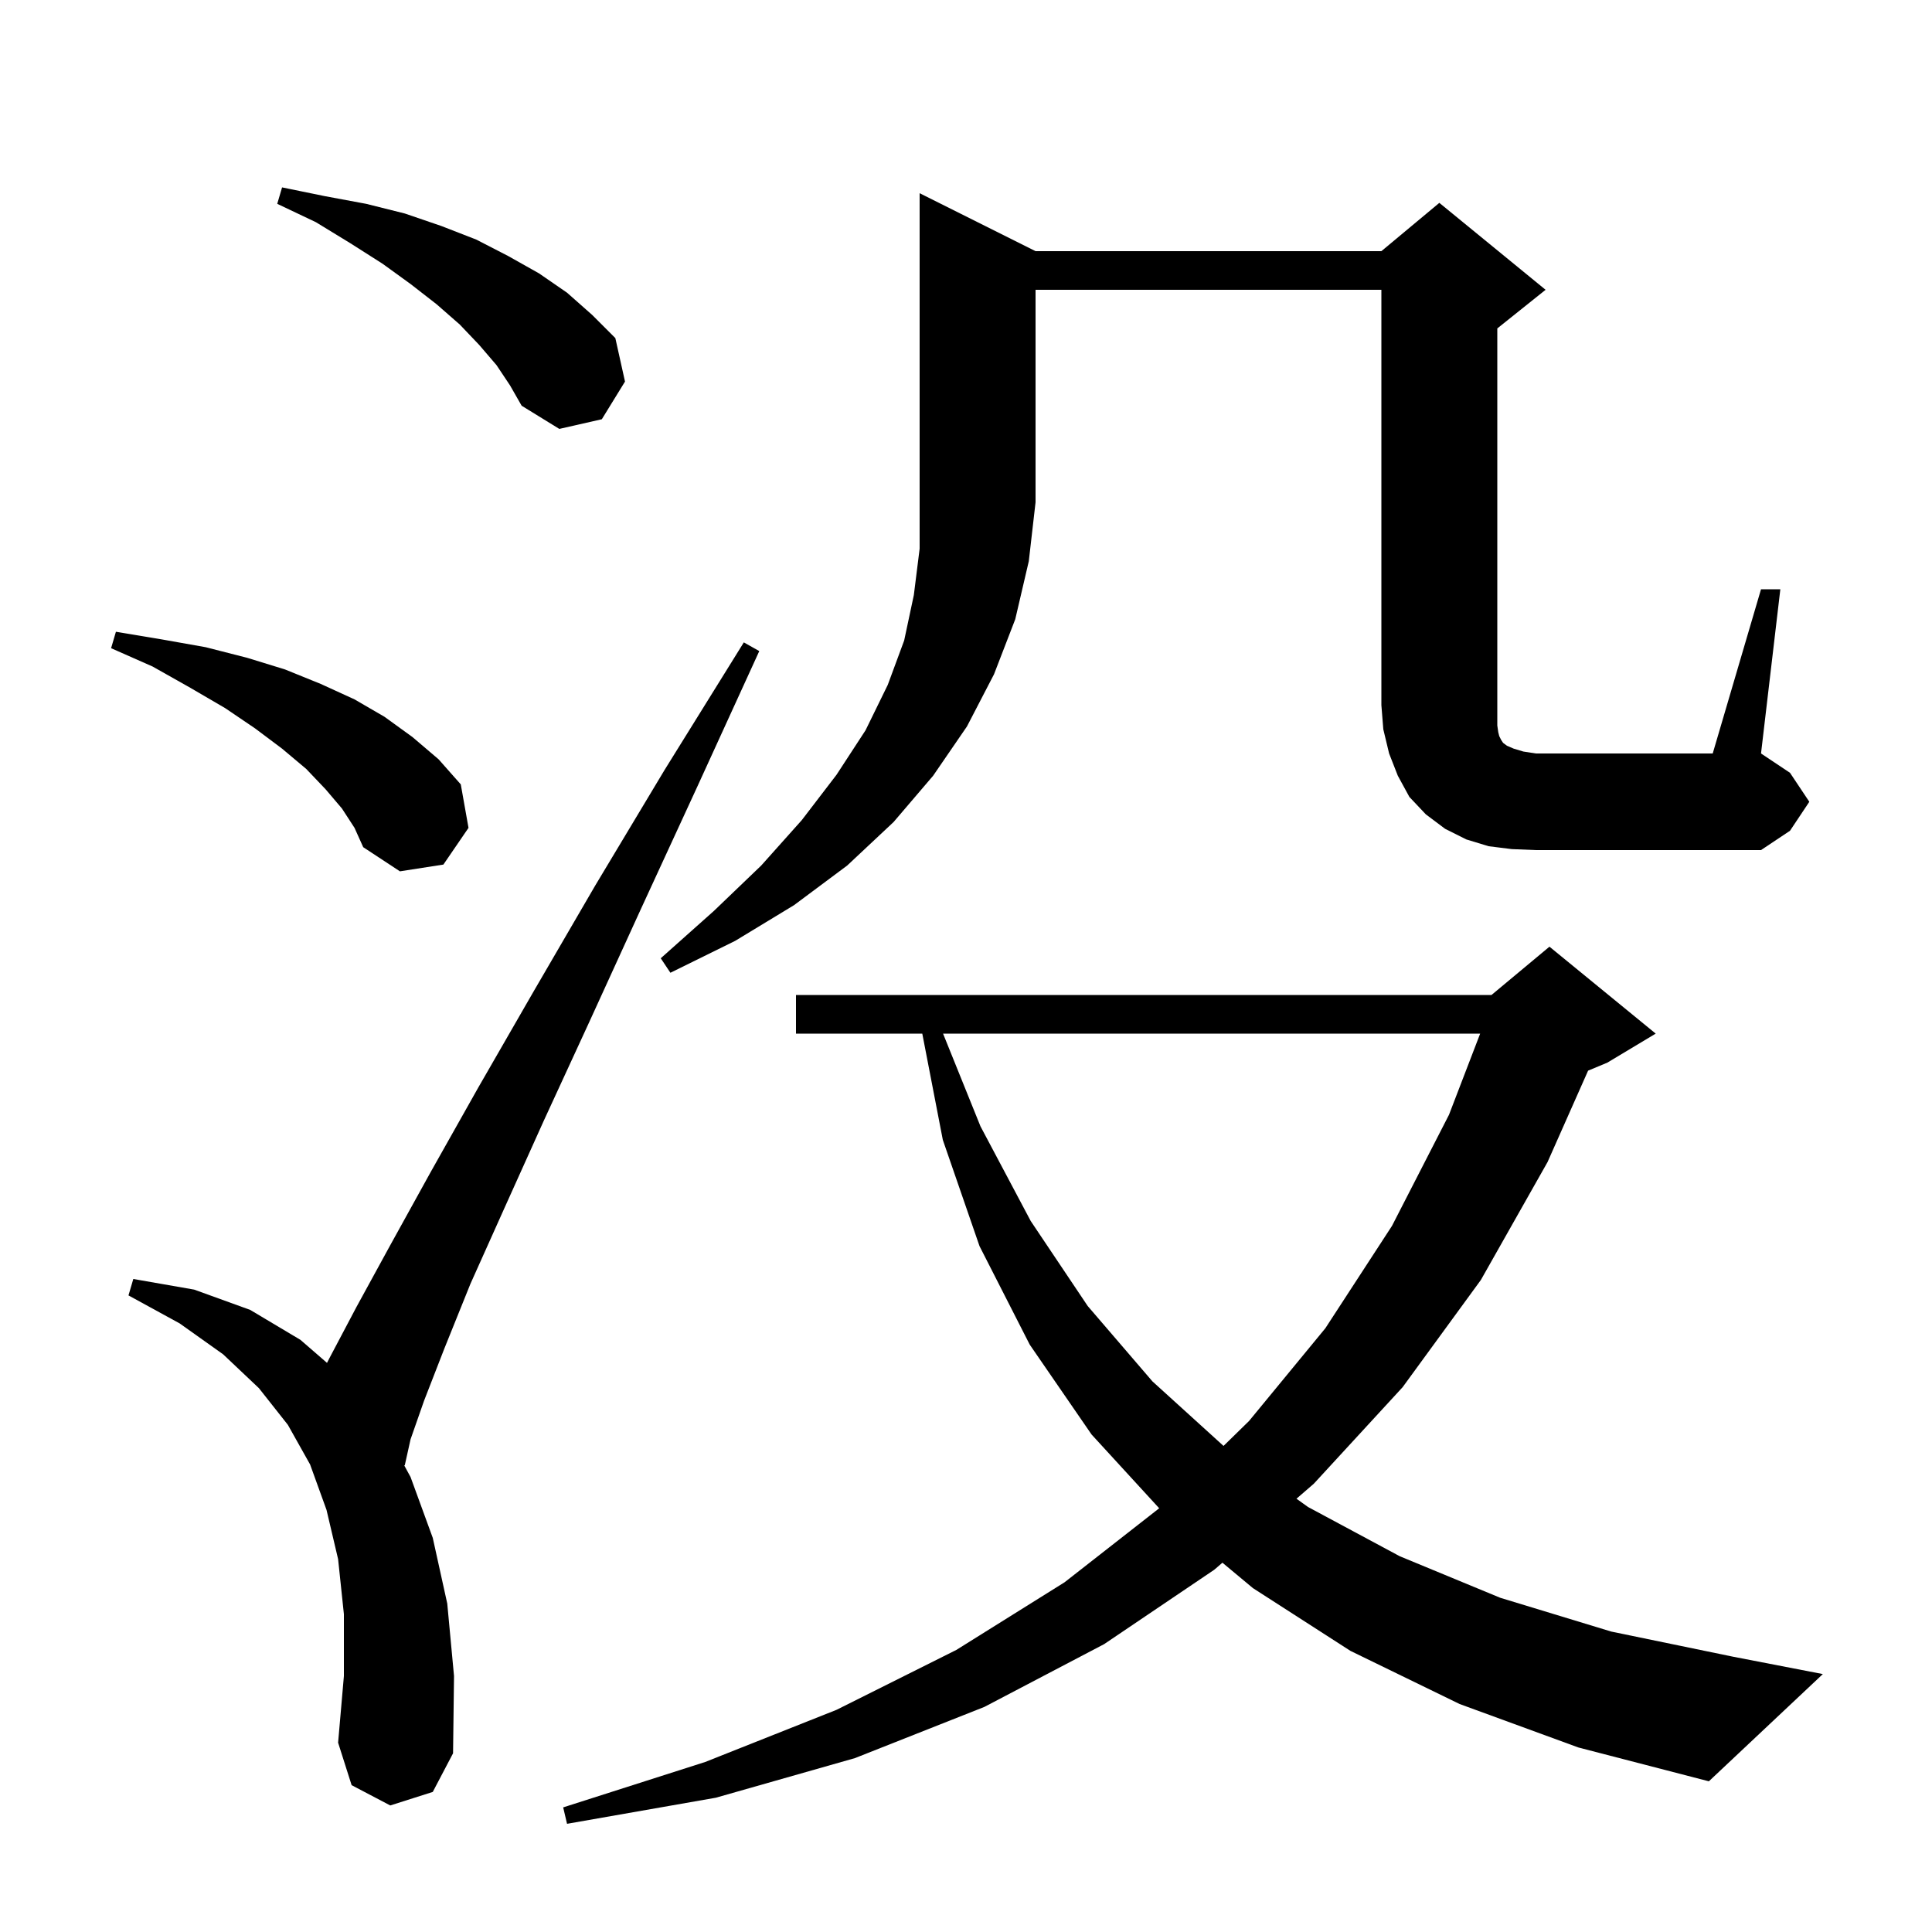 <svg xmlns="http://www.w3.org/2000/svg" xmlns:xlink="http://www.w3.org/1999/xlink" version="1.1" baseProfile="full" viewBox="0 0 200 200" width="200" height="200">
<g fill="black">
<path d="M 151.1 176.4 L 139.8 170.9 L 129.7 164.4 L 126.544 161.77 L 125.7 162.5 L 114.3 170.2 L 101.9 176.7 L 88.5 182.0 L 74.1 186.1 L 58.7 188.8 L 58.3 187.1 L 73.0 182.4 L 86.6 177.0 L 99.0 170.8 L 110.2 163.8 L 119.999 156.135 L 113.0 148.5 L 106.6 139.2 L 101.4 129.0 L 97.6 118.0 L 95.474 107.0 L 82.4 107.0 L 82.4 103.0 L 154.4 103.0 L 160.4 98.0 L 171.4 107.0 L 166.4 110.0 L 164.399 110.834 L 160.2 120.3 L 153.3 132.5 L 145.2 143.6 L 136.0 153.6 L 134.21 155.146 L 135.4 156.0 L 144.9 161.1 L 155.3 165.4 L 166.8 168.9 L 179.4 171.5 L 188.7 173.3 L 176.9 184.4 L 163.4 180.9 Z M 40.4 186.9 L 36.4 184.8 L 35.0 180.4 L 35.6 173.5 L 35.6 167.1 L 35.0 161.4 L 33.8 156.3 L 32.1 151.6 L 29.8 147.5 L 26.8 143.7 L 23.1 140.2 L 18.6 137.0 L 13.3 134.1 L 13.8 132.4 L 20.1 133.5 L 25.9 135.6 L 31.1 138.7 L 33.852 141.085 L 34.1 140.6 L 36.9 135.3 L 40.4 128.9 L 44.6 121.3 L 49.5 112.6 L 55.2 102.7 L 61.6 91.7 L 68.8 79.7 L 77.0 66.5 L 78.6 67.4 L 72.2 81.4 L 66.3 94.2 L 61.0 105.8 L 56.3 116.0 L 52.2 125.1 L 48.7 132.9 L 46.0 139.6 L 43.9 145.0 L 42.5 149.0 L 41.9 151.7 L 41.835 151.68 L 42.5 152.9 L 44.8 159.2 L 46.3 166.0 L 47.0 173.5 L 46.9 181.5 L 44.8 185.5 Z M 97.625 107.0 L 101.5 116.6 L 106.7 126.4 L 112.6 135.2 L 119.3 143.0 L 126.66 149.682 L 129.3 147.1 L 137.2 137.5 L 144.1 126.9 L 150.0 115.4 L 153.226 107.0 Z M 107.2 26.0 L 143.0 26.0 L 149.0 21.0 L 160.0 30.0 L 155.0 34.0 L 155.0 75.1 L 155.1 75.8 L 155.2 76.2 L 155.4 76.6 L 155.6 76.9 L 156.0 77.2 L 156.7 77.5 L 157.7 77.8 L 159.0 78.0 L 177.3 78.0 L 182.3 61.0 L 184.3 61.0 L 182.3 78.0 L 185.3 80.0 L 187.3 83.0 L 185.3 86.0 L 182.3 88.0 L 159.0 88.0 L 156.5 87.9 L 154.1 87.6 L 151.8 86.9 L 149.6 85.8 L 147.6 84.3 L 145.9 82.5 L 144.7 80.3 L 143.8 78.0 L 143.2 75.5 L 143.0 73.0 L 143.0 30.0 L 107.2 30.0 L 107.2 52.0 L 106.5 58.1 L 105.1 64.1 L 102.9 69.8 L 100.1 75.2 L 96.6 80.3 L 92.5 85.1 L 87.7 89.6 L 82.2 93.7 L 76.1 97.4 L 69.4 100.7 L 68.4 99.2 L 73.9 94.3 L 78.8 89.6 L 83.0 84.9 L 86.6 80.2 L 89.6 75.6 L 91.9 70.9 L 93.6 66.3 L 94.6 61.6 L 95.2 56.8 L 95.2 20.0 Z M 35.4 83.7 L 33.7 81.7 L 31.7 79.6 L 29.2 77.5 L 26.4 75.4 L 23.3 73.3 L 19.7 71.2 L 15.8 69.0 L 11.5 67.1 L 12.0 65.4 L 16.8 66.2 L 21.3 67.0 L 25.6 68.1 L 29.5 69.3 L 33.2 70.8 L 36.7 72.4 L 39.8 74.2 L 42.7 76.3 L 45.4 78.6 L 47.7 81.2 L 48.5 85.7 L 45.9 89.5 L 41.4 90.2 L 37.6 87.7 L 36.7 85.7 Z M 51.4 37.8 L 49.6 35.7 L 47.6 33.6 L 45.2 31.5 L 42.5 29.4 L 39.6 27.3 L 36.3 25.2 L 32.7 23.0 L 28.7 21.1 L 29.2 19.4 L 33.6 20.3 L 37.9 21.1 L 41.9 22.1 L 45.7 23.4 L 49.3 24.8 L 52.6 26.5 L 55.8 28.3 L 58.7 30.3 L 61.3 32.6 L 63.7 35.0 L 64.7 39.5 L 62.3 43.4 L 57.9 44.4 L 54.0 42.0 L 52.8 39.9 Z " />
</g>
</svg>
